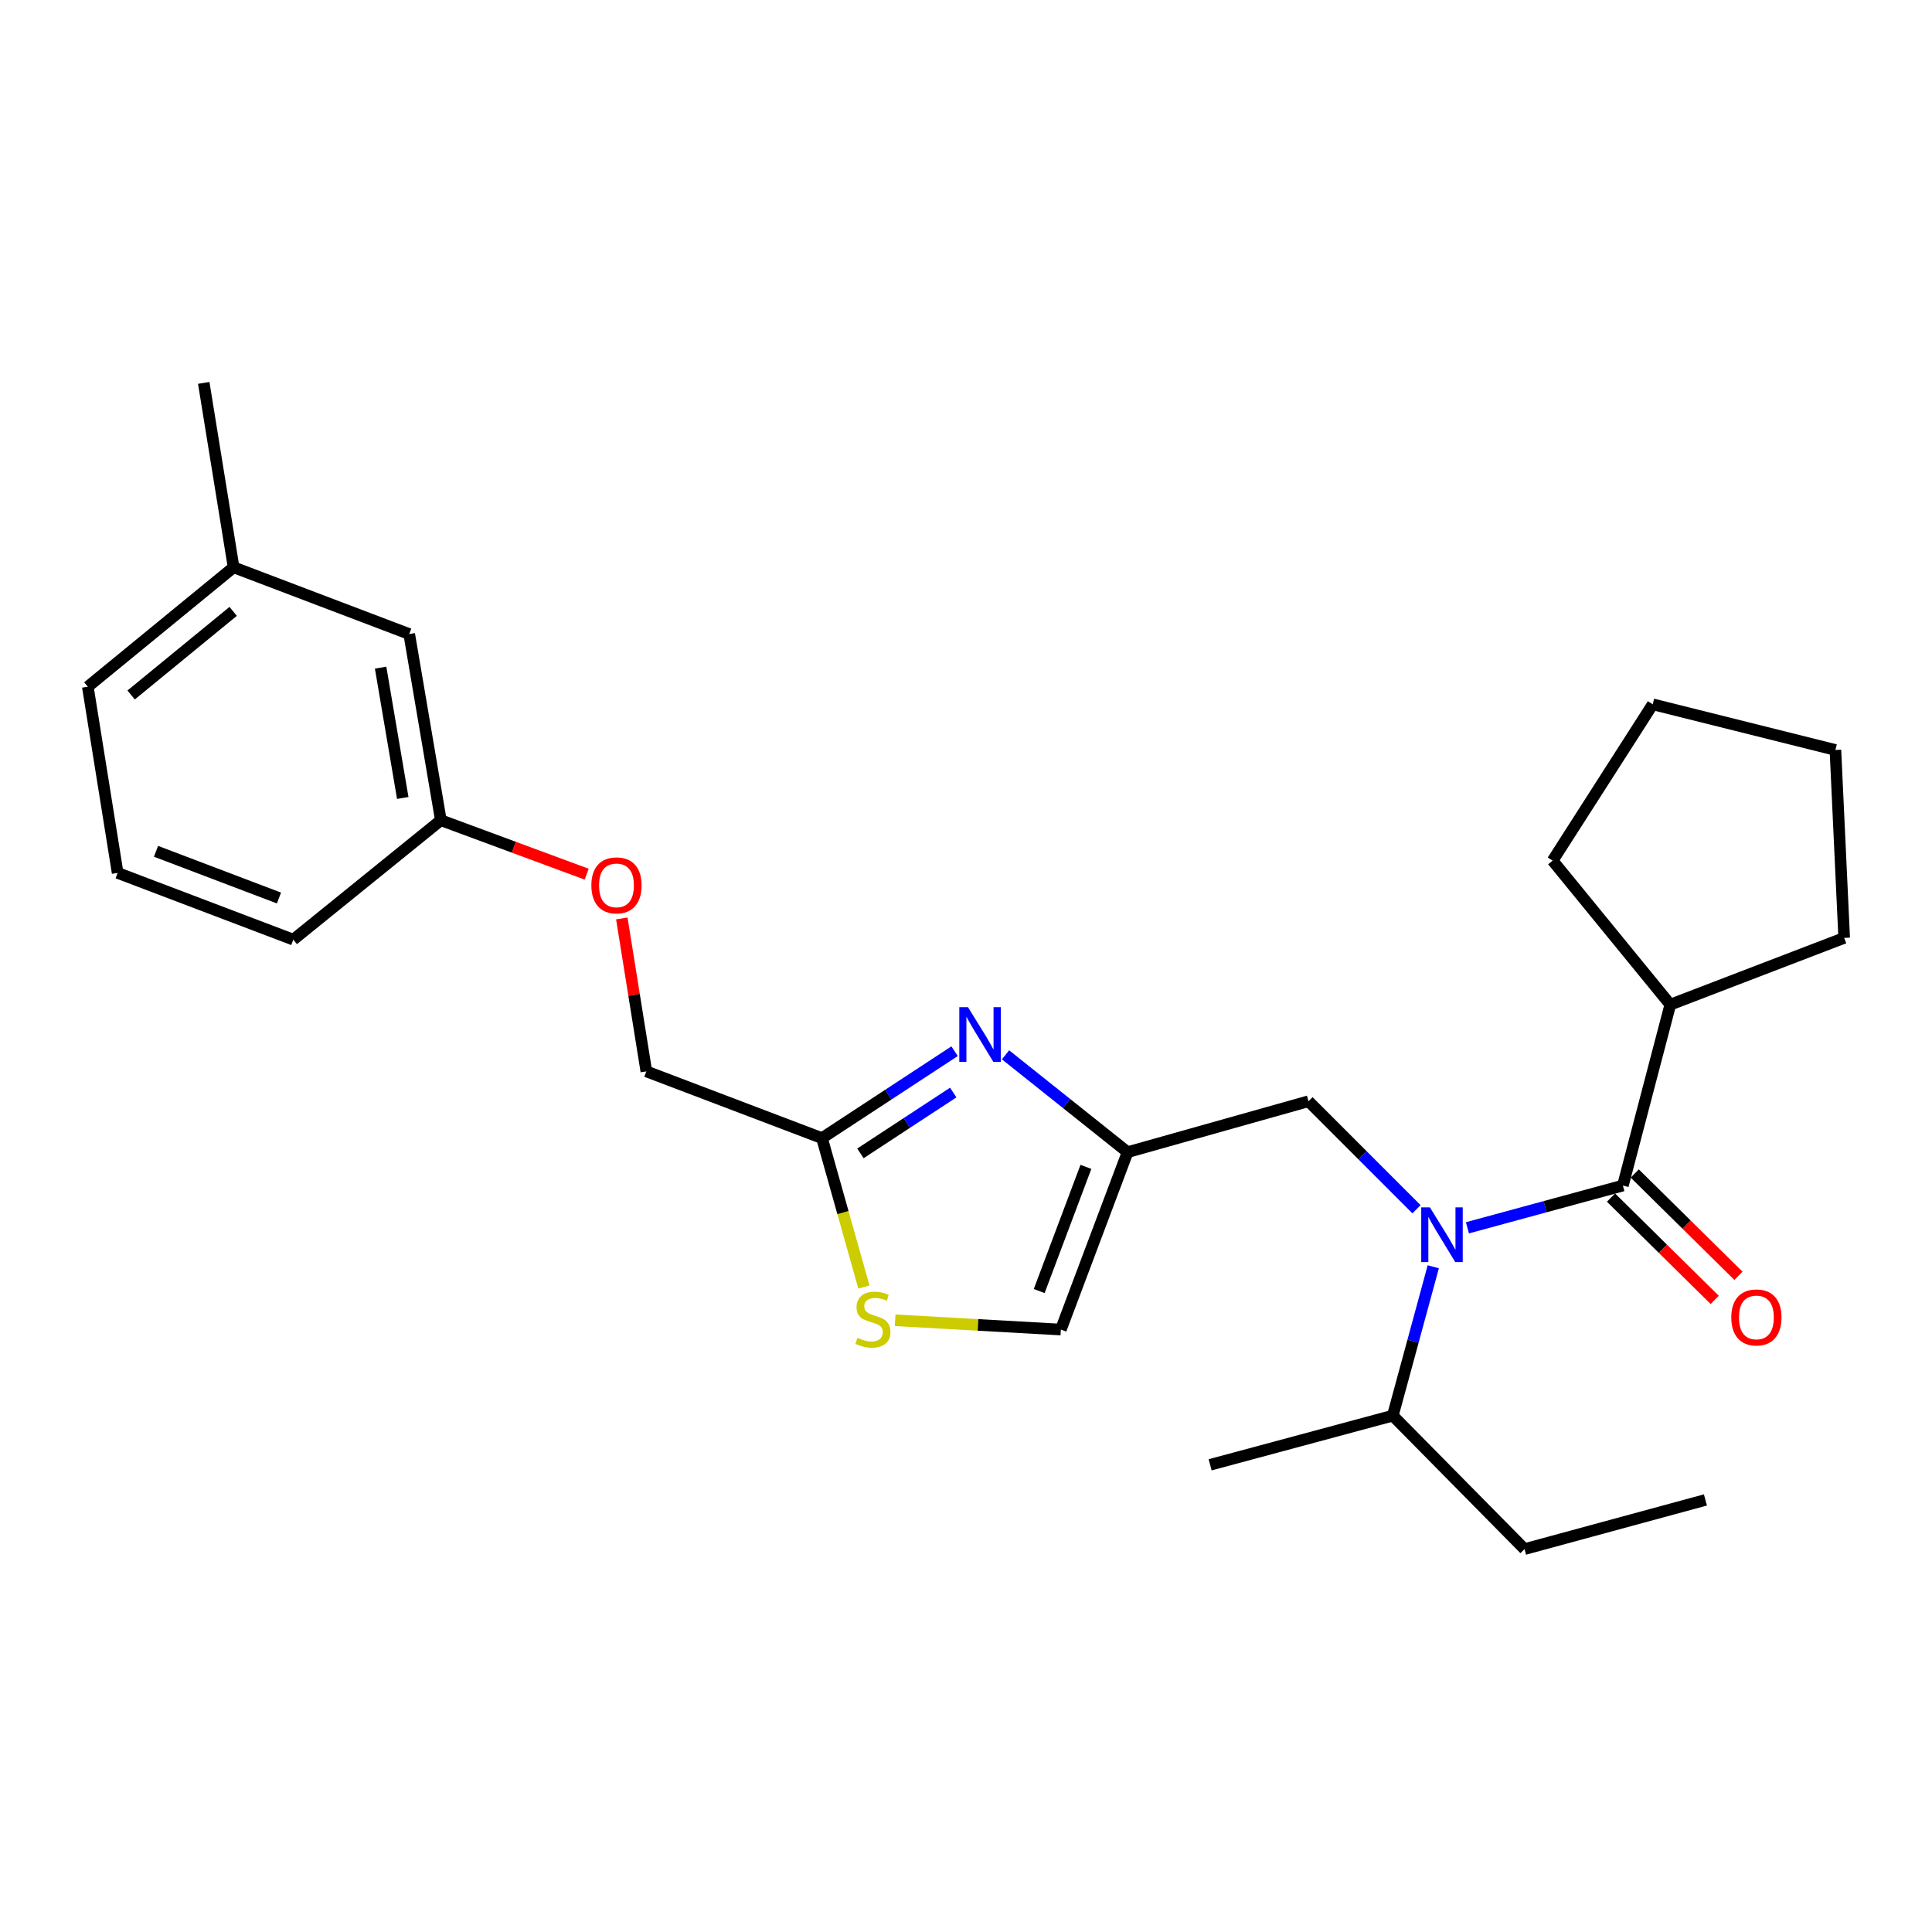 <?xml version='1.0' encoding='iso-8859-1'?>
<svg version='1.1' baseProfile='full'
              xmlns='http://www.w3.org/2000/svg'
                      xmlns:rdkit='http://www.rdkit.org/xml'
                      xmlns:xlink='http://www.w3.org/1999/xlink'
                  xml:space='preserve'
width='1000px' height='1000px' viewBox='0 0 1000 1000'>
<!-- END OF HEADER -->
<rect style='opacity:1.0;fill:#FFFFFF;stroke:none' width='1000' height='1000' x='0' y='0'> </rect>
<path class='bond-0' d='M 864.547,520 L 954.545,485.457' style='fill:none;fill-rule:evenodd;stroke:#000000;stroke-width:6px;stroke-linecap:butt;stroke-linejoin:miter;stroke-opacity:1' />
<path class='bond-1' d='M 864.547,520 L 803.633,445.458' style='fill:none;fill-rule:evenodd;stroke:#000000;stroke-width:6px;stroke-linecap:butt;stroke-linejoin:miter;stroke-opacity:1' />
<path class='bond-2' d='M 864.547,520 L 840.004,613.636' style='fill:none;fill-rule:evenodd;stroke:#000000;stroke-width:6px;stroke-linecap:butt;stroke-linejoin:miter;stroke-opacity:1' />
<path class='bond-3' d='M 733.185,625.91 L 705.229,597.955' style='fill:none;fill-rule:evenodd;stroke:#0000FF;stroke-width:6px;stroke-linecap:butt;stroke-linejoin:miter;stroke-opacity:1' />
<path class='bond-3' d='M 705.229,597.955 L 677.274,569.999' style='fill:none;fill-rule:evenodd;stroke:#000000;stroke-width:6px;stroke-linecap:butt;stroke-linejoin:miter;stroke-opacity:1' />
<path class='bond-4' d='M 759.534,635.514 L 799.769,624.575' style='fill:none;fill-rule:evenodd;stroke:#0000FF;stroke-width:6px;stroke-linecap:butt;stroke-linejoin:miter;stroke-opacity:1' />
<path class='bond-4' d='M 799.769,624.575 L 840.004,613.636' style='fill:none;fill-rule:evenodd;stroke:#000000;stroke-width:6px;stroke-linecap:butt;stroke-linejoin:miter;stroke-opacity:1' />
<path class='bond-5' d='M 741.859,655.679 L 731.385,694.204' style='fill:none;fill-rule:evenodd;stroke:#0000FF;stroke-width:6px;stroke-linecap:butt;stroke-linejoin:miter;stroke-opacity:1' />
<path class='bond-5' d='M 731.385,694.204 L 720.911,732.73' style='fill:none;fill-rule:evenodd;stroke:#000000;stroke-width:6px;stroke-linecap:butt;stroke-linejoin:miter;stroke-opacity:1' />
<path class='bond-6' d='M 833.856,619.868 L 860.694,646.348' style='fill:none;fill-rule:evenodd;stroke:#000000;stroke-width:6px;stroke-linecap:butt;stroke-linejoin:miter;stroke-opacity:1' />
<path class='bond-6' d='M 860.694,646.348 L 887.533,672.828' style='fill:none;fill-rule:evenodd;stroke:#FF0000;stroke-width:6px;stroke-linecap:butt;stroke-linejoin:miter;stroke-opacity:1' />
<path class='bond-6' d='M 846.153,607.404 L 872.992,633.884' style='fill:none;fill-rule:evenodd;stroke:#000000;stroke-width:6px;stroke-linecap:butt;stroke-linejoin:miter;stroke-opacity:1' />
<path class='bond-6' d='M 872.992,633.884 L 899.83,660.364' style='fill:none;fill-rule:evenodd;stroke:#FF0000;stroke-width:6px;stroke-linecap:butt;stroke-linejoin:miter;stroke-opacity:1' />
<path class='bond-7' d='M 954.545,485.457 L 950.003,388.183' style='fill:none;fill-rule:evenodd;stroke:#000000;stroke-width:6px;stroke-linecap:butt;stroke-linejoin:miter;stroke-opacity:1' />
<path class='bond-8' d='M 803.633,445.458 L 855.452,364.545' style='fill:none;fill-rule:evenodd;stroke:#000000;stroke-width:6px;stroke-linecap:butt;stroke-linejoin:miter;stroke-opacity:1' />
<path class='bond-9' d='M 789.091,801.814 L 720.911,732.73' style='fill:none;fill-rule:evenodd;stroke:#000000;stroke-width:6px;stroke-linecap:butt;stroke-linejoin:miter;stroke-opacity:1' />
<path class='bond-10' d='M 789.091,801.814 L 882.728,776.367' style='fill:none;fill-rule:evenodd;stroke:#000000;stroke-width:6px;stroke-linecap:butt;stroke-linejoin:miter;stroke-opacity:1' />
<path class='bond-11' d='M 677.274,569.999 L 583.637,596.36' style='fill:none;fill-rule:evenodd;stroke:#000000;stroke-width:6px;stroke-linecap:butt;stroke-linejoin:miter;stroke-opacity:1' />
<path class='bond-12' d='M 720.911,732.73 L 626.36,758.187' style='fill:none;fill-rule:evenodd;stroke:#000000;stroke-width:6px;stroke-linecap:butt;stroke-linejoin:miter;stroke-opacity:1' />
<path class='bond-13' d='M 321.847,475.381 L 328.196,514.962' style='fill:none;fill-rule:evenodd;stroke:#FF0000;stroke-width:6px;stroke-linecap:butt;stroke-linejoin:miter;stroke-opacity:1' />
<path class='bond-13' d='M 328.196,514.962 L 334.545,554.542' style='fill:none;fill-rule:evenodd;stroke:#000000;stroke-width:6px;stroke-linecap:butt;stroke-linejoin:miter;stroke-opacity:1' />
<path class='bond-14' d='M 303.665,452.474 L 265.925,438.509' style='fill:none;fill-rule:evenodd;stroke:#FF0000;stroke-width:6px;stroke-linecap:butt;stroke-linejoin:miter;stroke-opacity:1' />
<path class='bond-14' d='M 265.925,438.509 L 228.185,424.544' style='fill:none;fill-rule:evenodd;stroke:#000000;stroke-width:6px;stroke-linecap:butt;stroke-linejoin:miter;stroke-opacity:1' />
<path class='bond-15' d='M 334.545,554.542 L 425.458,589.094' style='fill:none;fill-rule:evenodd;stroke:#000000;stroke-width:6px;stroke-linecap:butt;stroke-linejoin:miter;stroke-opacity:1' />
<path class='bond-16' d='M 463.335,683.375 L 506.215,685.777' style='fill:none;fill-rule:evenodd;stroke:#CCCC00;stroke-width:6px;stroke-linecap:butt;stroke-linejoin:miter;stroke-opacity:1' />
<path class='bond-16' d='M 506.215,685.777 L 549.095,688.178' style='fill:none;fill-rule:evenodd;stroke:#000000;stroke-width:6px;stroke-linecap:butt;stroke-linejoin:miter;stroke-opacity:1' />
<path class='bond-17' d='M 447.16,666.179 L 436.309,627.636' style='fill:none;fill-rule:evenodd;stroke:#CCCC00;stroke-width:6px;stroke-linecap:butt;stroke-linejoin:miter;stroke-opacity:1' />
<path class='bond-17' d='M 436.309,627.636 L 425.458,589.094' style='fill:none;fill-rule:evenodd;stroke:#000000;stroke-width:6px;stroke-linecap:butt;stroke-linejoin:miter;stroke-opacity:1' />
<path class='bond-18' d='M 549.095,688.178 L 583.637,596.36' style='fill:none;fill-rule:evenodd;stroke:#000000;stroke-width:6px;stroke-linecap:butt;stroke-linejoin:miter;stroke-opacity:1' />
<path class='bond-18' d='M 537.888,668.24 L 562.067,603.968' style='fill:none;fill-rule:evenodd;stroke:#000000;stroke-width:6px;stroke-linecap:butt;stroke-linejoin:miter;stroke-opacity:1' />
<path class='bond-19' d='M 120.911,293.632 L 45.455,355.45' style='fill:none;fill-rule:evenodd;stroke:#000000;stroke-width:6px;stroke-linecap:butt;stroke-linejoin:miter;stroke-opacity:1' />
<path class='bond-19' d='M 120.689,316.449 L 67.869,359.721' style='fill:none;fill-rule:evenodd;stroke:#000000;stroke-width:6px;stroke-linecap:butt;stroke-linejoin:miter;stroke-opacity:1' />
<path class='bond-20' d='M 120.911,293.632 L 211.814,328.184' style='fill:none;fill-rule:evenodd;stroke:#000000;stroke-width:6px;stroke-linecap:butt;stroke-linejoin:miter;stroke-opacity:1' />
<path class='bond-21' d='M 120.911,293.632 L 105.454,198.186' style='fill:none;fill-rule:evenodd;stroke:#000000;stroke-width:6px;stroke-linecap:butt;stroke-linejoin:miter;stroke-opacity:1' />
<path class='bond-22' d='M 45.455,355.45 L 60.892,451.82' style='fill:none;fill-rule:evenodd;stroke:#000000;stroke-width:6px;stroke-linecap:butt;stroke-linejoin:miter;stroke-opacity:1' />
<path class='bond-23' d='M 60.892,451.82 L 151.815,486.362' style='fill:none;fill-rule:evenodd;stroke:#000000;stroke-width:6px;stroke-linecap:butt;stroke-linejoin:miter;stroke-opacity:1' />
<path class='bond-23' d='M 80.749,440.633 L 144.395,464.813' style='fill:none;fill-rule:evenodd;stroke:#000000;stroke-width:6px;stroke-linecap:butt;stroke-linejoin:miter;stroke-opacity:1' />
<path class='bond-24' d='M 151.815,486.362 L 228.185,424.544' style='fill:none;fill-rule:evenodd;stroke:#000000;stroke-width:6px;stroke-linecap:butt;stroke-linejoin:miter;stroke-opacity:1' />
<path class='bond-25' d='M 228.185,424.544 L 211.814,328.184' style='fill:none;fill-rule:evenodd;stroke:#000000;stroke-width:6px;stroke-linecap:butt;stroke-linejoin:miter;stroke-opacity:1' />
<path class='bond-25' d='M 208.467,413.023 L 197.007,345.57' style='fill:none;fill-rule:evenodd;stroke:#000000;stroke-width:6px;stroke-linecap:butt;stroke-linejoin:miter;stroke-opacity:1' />
<path class='bond-26' d='M 583.637,596.36 L 552.047,571.165' style='fill:none;fill-rule:evenodd;stroke:#000000;stroke-width:6px;stroke-linecap:butt;stroke-linejoin:miter;stroke-opacity:1' />
<path class='bond-26' d='M 552.047,571.165 L 520.458,545.97' style='fill:none;fill-rule:evenodd;stroke:#0000FF;stroke-width:6px;stroke-linecap:butt;stroke-linejoin:miter;stroke-opacity:1' />
<path class='bond-27' d='M 494.09,544.101 L 459.774,566.597' style='fill:none;fill-rule:evenodd;stroke:#0000FF;stroke-width:6px;stroke-linecap:butt;stroke-linejoin:miter;stroke-opacity:1' />
<path class='bond-27' d='M 459.774,566.597 L 425.458,589.094' style='fill:none;fill-rule:evenodd;stroke:#000000;stroke-width:6px;stroke-linecap:butt;stroke-linejoin:miter;stroke-opacity:1' />
<path class='bond-27' d='M 493.395,565.493 L 469.374,581.241' style='fill:none;fill-rule:evenodd;stroke:#0000FF;stroke-width:6px;stroke-linecap:butt;stroke-linejoin:miter;stroke-opacity:1' />
<path class='bond-27' d='M 469.374,581.241 L 445.353,596.988' style='fill:none;fill-rule:evenodd;stroke:#000000;stroke-width:6px;stroke-linecap:butt;stroke-linejoin:miter;stroke-opacity:1' />
<path class='bond-28' d='M 855.452,364.545 L 950.003,388.183' style='fill:none;fill-rule:evenodd;stroke:#000000;stroke-width:6px;stroke-linecap:butt;stroke-linejoin:miter;stroke-opacity:1' />
<path  class='atom-1' d='M 740.108 624.933
L 749.388 639.933
Q 750.308 641.413, 751.788 644.093
Q 753.268 646.773, 753.348 646.933
L 753.348 624.933
L 757.108 624.933
L 757.108 653.253
L 753.228 653.253
L 743.268 636.853
Q 742.108 634.933, 740.868 632.733
Q 739.668 630.533, 739.308 629.853
L 739.308 653.253
L 735.628 653.253
L 735.628 624.933
L 740.108 624.933
' fill='#0000FF'/>
<path  class='atom-3' d='M 896.108 681.896
Q 896.108 675.096, 899.468 671.296
Q 902.828 667.496, 909.108 667.496
Q 915.388 667.496, 918.748 671.296
Q 922.108 675.096, 922.108 681.896
Q 922.108 688.776, 918.708 692.696
Q 915.308 696.576, 909.108 696.576
Q 902.868 696.576, 899.468 692.696
Q 896.108 688.816, 896.108 681.896
M 909.108 693.376
Q 913.428 693.376, 915.748 690.496
Q 918.108 687.576, 918.108 681.896
Q 918.108 676.336, 915.748 673.536
Q 913.428 670.696, 909.108 670.696
Q 904.788 670.696, 902.428 673.496
Q 900.108 676.296, 900.108 681.896
Q 900.108 687.616, 902.428 690.496
Q 904.788 693.376, 909.108 693.376
' fill='#FF0000'/>
<path  class='atom-9' d='M 306.088 458.262
Q 306.088 451.462, 309.448 447.662
Q 312.808 443.862, 319.088 443.862
Q 325.368 443.862, 328.728 447.662
Q 332.088 451.462, 332.088 458.262
Q 332.088 465.142, 328.688 469.062
Q 325.288 472.942, 319.088 472.942
Q 312.848 472.942, 309.448 469.062
Q 306.088 465.182, 306.088 458.262
M 319.088 469.742
Q 323.408 469.742, 325.728 466.862
Q 328.088 463.942, 328.088 458.262
Q 328.088 452.702, 325.728 449.902
Q 323.408 447.062, 319.088 447.062
Q 314.768 447.062, 312.408 449.862
Q 310.088 452.662, 310.088 458.262
Q 310.088 463.982, 312.408 466.862
Q 314.768 469.742, 319.088 469.742
' fill='#FF0000'/>
<path  class='atom-11' d='M 443.82 692.451
Q 444.14 692.571, 445.46 693.131
Q 446.78 693.691, 448.22 694.051
Q 449.7 694.371, 451.14 694.371
Q 453.82 694.371, 455.38 693.091
Q 456.94 691.771, 456.94 689.491
Q 456.94 687.931, 456.14 686.971
Q 455.38 686.011, 454.18 685.491
Q 452.98 684.971, 450.98 684.371
Q 448.46 683.611, 446.94 682.891
Q 445.46 682.171, 444.38 680.651
Q 443.34 679.131, 443.34 676.571
Q 443.34 673.011, 445.74 670.811
Q 448.18 668.611, 452.98 668.611
Q 456.26 668.611, 459.98 670.171
L 459.06 673.251
Q 455.66 671.851, 453.1 671.851
Q 450.34 671.851, 448.82 673.011
Q 447.3 674.131, 447.34 676.091
Q 447.34 677.611, 448.1 678.531
Q 448.9 679.451, 450.02 679.971
Q 451.18 680.491, 453.1 681.091
Q 455.66 681.891, 457.18 682.691
Q 458.7 683.491, 459.78 685.131
Q 460.9 686.731, 460.9 689.491
Q 460.9 693.411, 458.26 695.531
Q 455.66 697.611, 451.3 697.611
Q 448.78 697.611, 446.86 697.051
Q 444.98 696.531, 442.74 695.611
L 443.82 692.451
' fill='#CCCC00'/>
<path  class='atom-21' d='M 501.016 521.297
L 510.296 536.297
Q 511.216 537.777, 512.696 540.457
Q 514.176 543.137, 514.256 543.297
L 514.256 521.297
L 518.016 521.297
L 518.016 549.617
L 514.136 549.617
L 504.176 533.217
Q 503.016 531.297, 501.776 529.097
Q 500.576 526.897, 500.216 526.217
L 500.216 549.617
L 496.536 549.617
L 496.536 521.297
L 501.016 521.297
' fill='#0000FF'/>
</svg>
